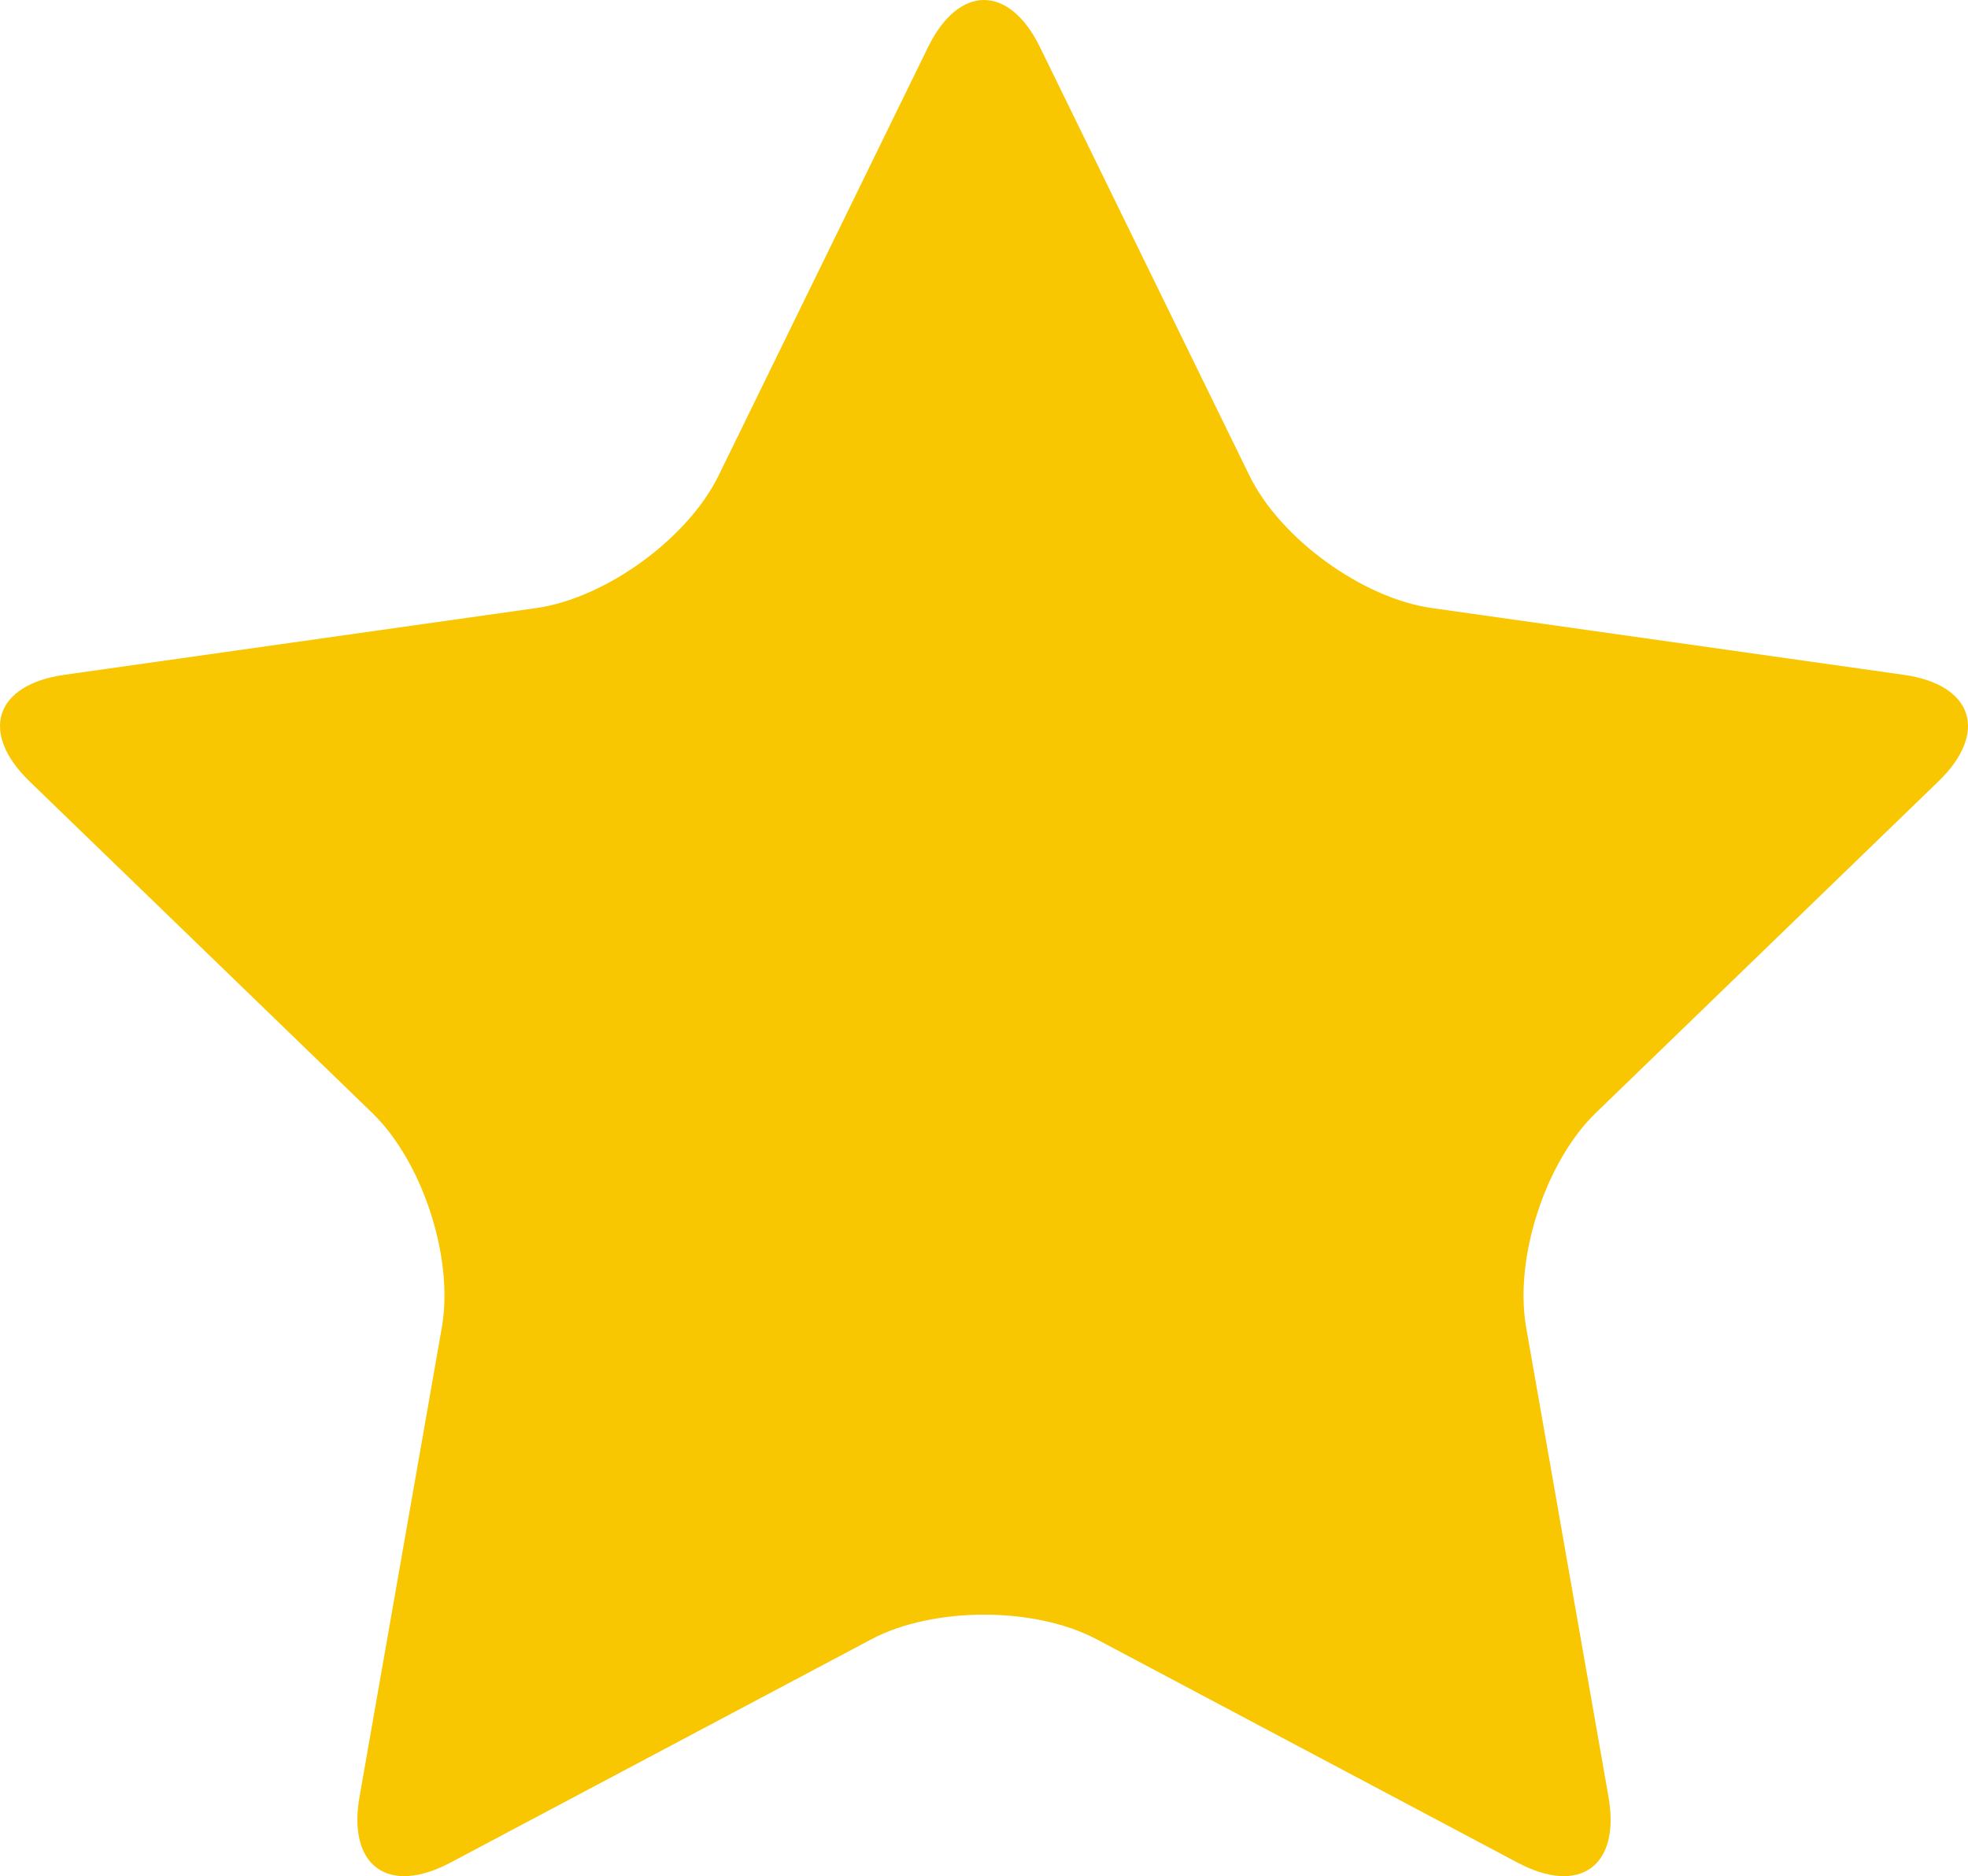 <?xml version="1.0" encoding="utf-8"?>
<!-- Generator: Adobe Illustrator 16.0.3, SVG Export Plug-In . SVG Version: 6.00 Build 0)  -->
<!DOCTYPE svg PUBLIC "-//W3C//DTD SVG 1.1//EN" "http://www.w3.org/Graphics/SVG/1.1/DTD/svg11.dtd">
<svg version="1.1" id="Capa_1" xmlns="http://www.w3.org/2000/svg" xmlns:xlink="http://www.w3.org/1999/xlink" x="0px" y="0px"
	 width="107.961px" height="102.917px" viewBox="0 0 107.961 102.917" enable-background="new 0 0 107.961 102.917"
	 xml:space="preserve">
<g>
	<path fill="#F8C702" d="M50.907,2.594c1.691-3.458,4.458-3.458,6.148,0l11.485,23.492c1.69,3.458,6.193,6.73,10.005,7.269
		l25.892,3.663c3.812,0.539,4.667,3.171,1.899,5.848L87.543,61.048c-2.768,2.677-4.487,7.97-3.822,11.762l4.518,25.757
		c0.665,3.792-1.573,5.418-4.975,3.614l-23.1-12.256c-3.401-1.804-8.966-1.804-12.367,0l-23.1,12.256
		c-3.401,1.804-5.64,0.178-4.975-3.614L24.24,72.81c0.665-3.792-1.055-9.085-3.822-11.762L1.625,42.866
		c-2.767-2.677-1.912-5.309,1.9-5.848l25.891-3.663c3.812-0.539,8.314-3.811,10.005-7.269L50.907,2.594z"/>
</g>
</svg>
